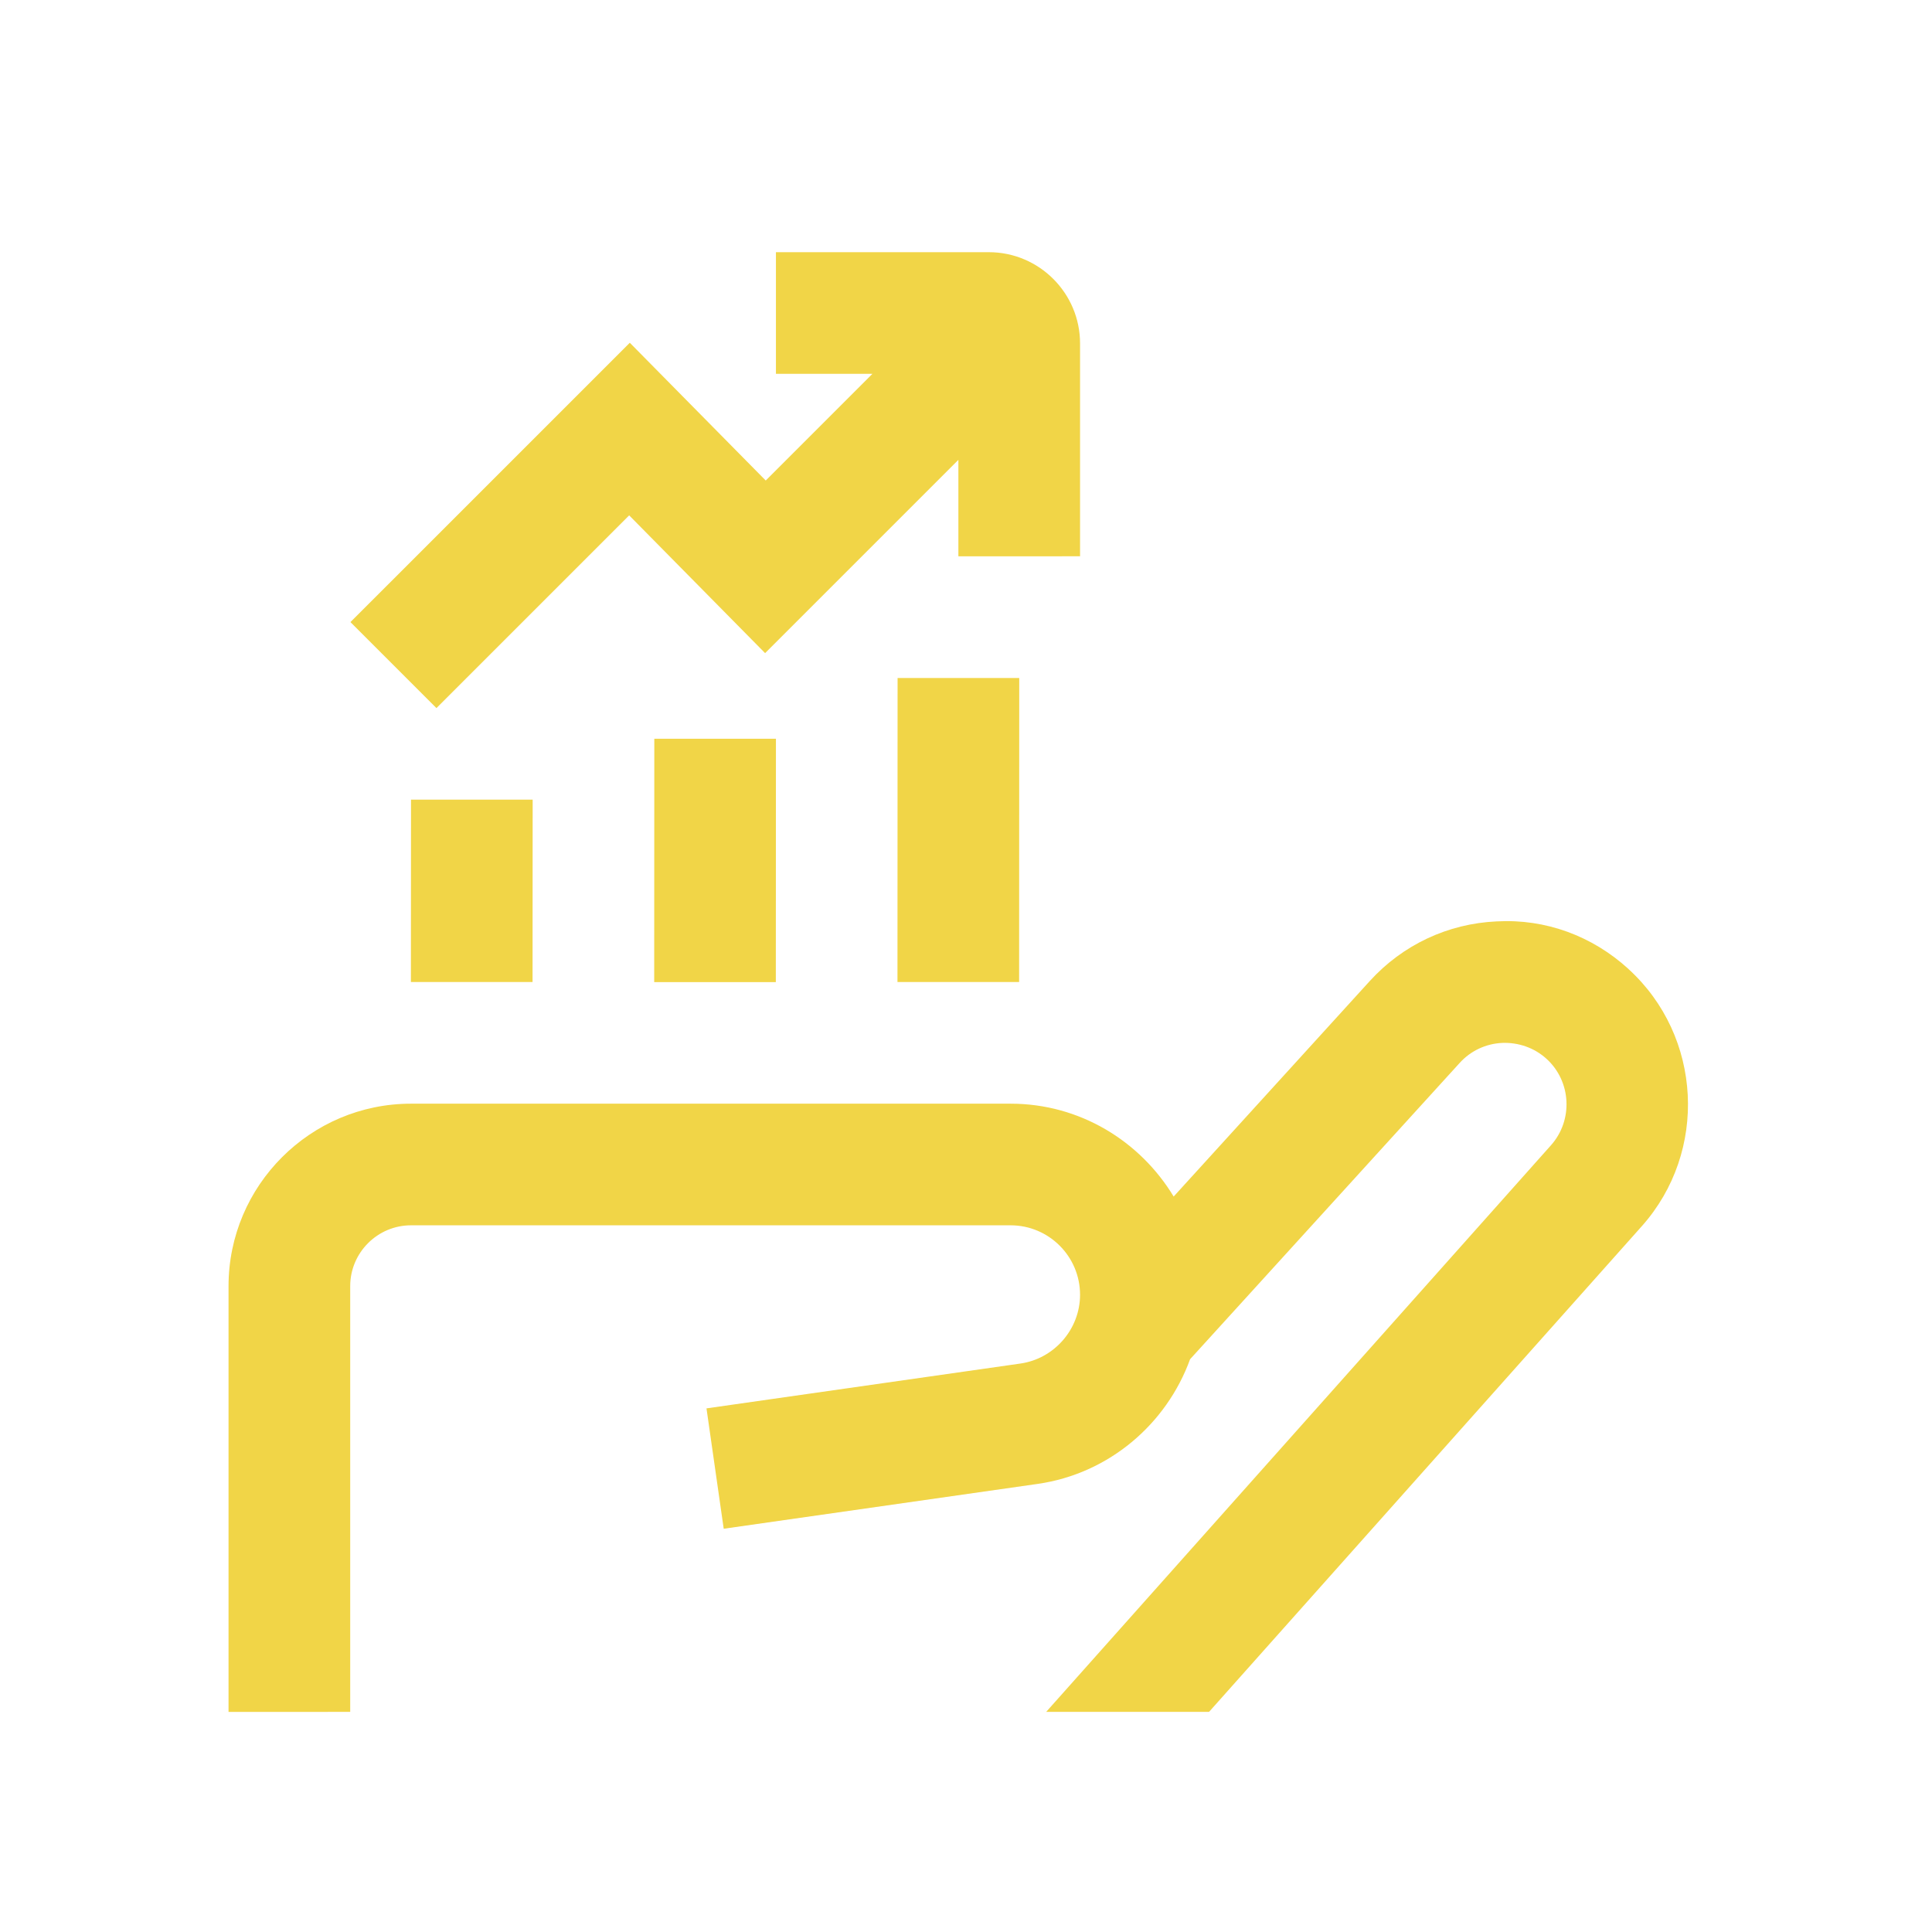 <?xml version="1.0" encoding="UTF-8"?>
<!DOCTYPE svg PUBLIC "-//W3C//DTD SVG 1.1//EN" "http://www.w3.org/Graphics/SVG/1.1/DTD/svg11.dtd">
<!-- Creator: CorelDRAW 2021.5 -->
<svg xmlns="http://www.w3.org/2000/svg" xml:space="preserve" width="30mm" height="30mm" version="1.1" style="shape-rendering:geometricPrecision; text-rendering:geometricPrecision; image-rendering:optimizeQuality; fill-rule:evenodd; clip-rule:evenodd"
viewBox="0 0 3000 3000"
 xmlns:xlink="http://www.w3.org/1999/xlink"
 xmlns:xodm="http://www.corel.com/coreldraw/odm/2003">
 <defs>
  <style type="text/css">
   <![CDATA[
    .fil0 {fill:#F1D547;fill-rule:nonzero}
   ]]>
  </style>
 </defs>
 <g id="Слой_x0020_1">
  <path class="fil0" d="M1016.01 1147.15l188.86 0c0,0 -0.17,377.86 -0.17,377.86l-188.86 0c0,0 0.17,-377.86 0.17,-377.86zm377.58 377.75l188.9 0c0,0 0.18,-472.13 0.18,-472.13l-188.9 0c0,0 -0.18,472.13 -0.18,472.13zm-755.55 0l188.9 0c0,0 0.18,-283.23 0.18,-283.23l-188.9 0c0,0 -0.18,283.23 -0.18,283.23zm338.96 -724.63l211.06 213.91 300.12 -300.12 0 149.78 188.93 -0.04 0 -330.53c0,-78.1 -63.57,-141.67 -141.67,-141.67l-330.57 0 0 188.9 149.81 0 -165.65 165.65 -211.07 -213.91 -433.79 433.76 133.53 133.53 299.3 -299.3 0 0.04zm1551.68 704.32c-56.18,-51.18 -128.43,-78.1 -204.75,-73.85 -75.92,3.5 -145.81,36.44 -196.99,92.66l-304.48 334.6c-52.04,-86.02 -145.53,-144.2 -253.18,-144.2l-931.06 0c-156.2,0 -283.34,127.11 -283.34,283.34l0 661.1 188.93 -0.04 0 -661.09c0,-52.05 42.41,-94.45 94.45,-94.45l930.98 0c59.51,0 107.87,48.36 107.87,107.87 0,53.25 -39.87,99.26 -92.66,106.79l-487.41 69.61 26.74 186.9 487.41 -69.61c110.68,-15.78 200.21,-92.95 236.76,-193.61l418.66 -460.13c17.2,-18.89 40.62,-29.85 66.11,-31.06 25.3,-0.93 49.97,7.64 68.74,24.74 38.55,35.12 41.55,95.3 6.89,134.21l-783.85 879.83 252.9 0 671.95 -754.11c103.22,-115.8 93.98,-294.95 -20.67,-399.39l0 -0.11z"/>
 </g>
</svg>
